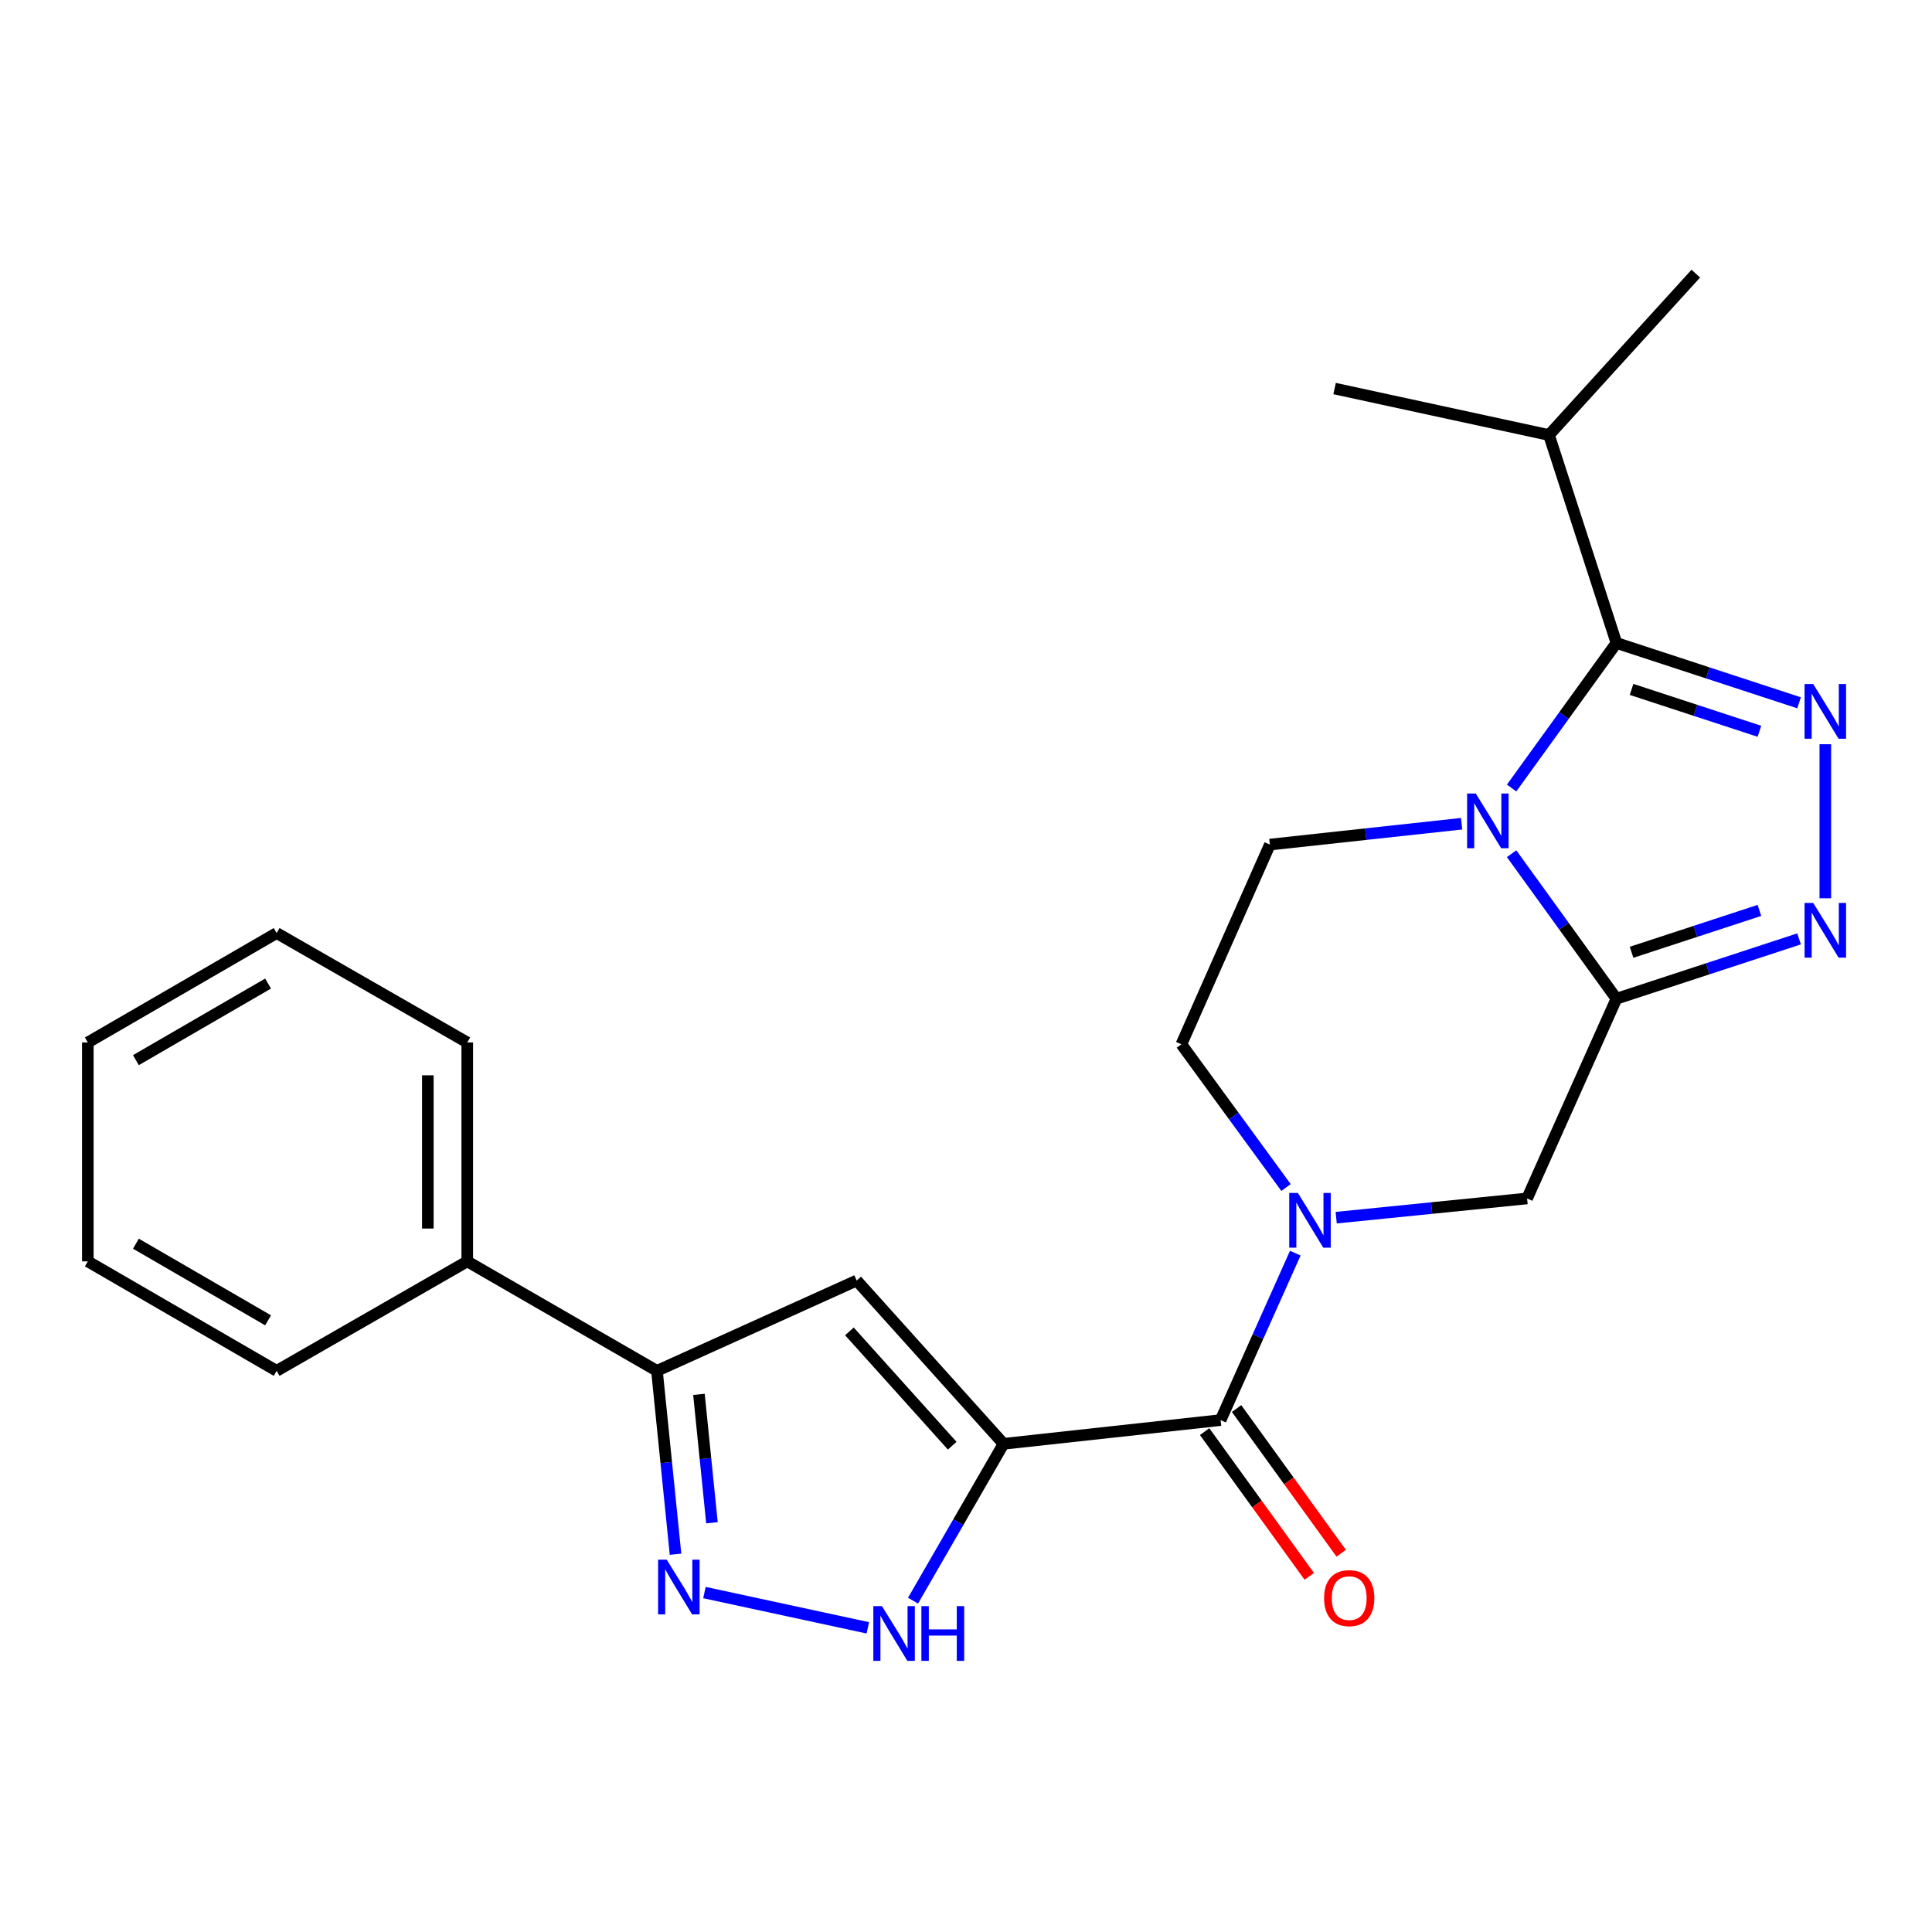 <?xml version='1.0' encoding='iso-8859-1'?>
<svg version='1.1' baseProfile='full'
              xmlns='http://www.w3.org/2000/svg'
                      xmlns:rdkit='http://www.rdkit.org/xml'
                      xmlns:xlink='http://www.w3.org/1999/xlink'
                  xml:space='preserve'
width='1000px' height='1000px' viewBox='0 0 1000 1000'>
<!-- END OF HEADER -->
<rect style='opacity:1.0;fill:#FFFFFF;stroke:none' width='1000' height='1000' x='0' y='0'> </rect>
<path class='bond-1' d='M 782.405,441.88 L 809.537,479.408' style='fill:none;fill-rule:evenodd;stroke:#0000FF;stroke-width:6px;stroke-linecap:butt;stroke-linejoin:miter;stroke-opacity:1' />
<path class='bond-1' d='M 809.537,479.408 L 836.668,516.935' style='fill:none;fill-rule:evenodd;stroke:#000000;stroke-width:6px;stroke-linecap:butt;stroke-linejoin:miter;stroke-opacity:1' />
<path class='bond-3' d='M 782.403,407.88 L 809.535,370.342' style='fill:none;fill-rule:evenodd;stroke:#0000FF;stroke-width:6px;stroke-linecap:butt;stroke-linejoin:miter;stroke-opacity:1' />
<path class='bond-3' d='M 809.535,370.342 L 836.668,332.803' style='fill:none;fill-rule:evenodd;stroke:#000000;stroke-width:6px;stroke-linecap:butt;stroke-linejoin:miter;stroke-opacity:1' />
<path class='bond-12' d='M 756.538,426.358 L 706.911,431.756' style='fill:none;fill-rule:evenodd;stroke:#0000FF;stroke-width:6px;stroke-linecap:butt;stroke-linejoin:miter;stroke-opacity:1' />
<path class='bond-12' d='M 706.911,431.756 L 657.285,437.155' style='fill:none;fill-rule:evenodd;stroke:#000000;stroke-width:6px;stroke-linecap:butt;stroke-linejoin:miter;stroke-opacity:1' />
<path class='bond-0' d='M 519.43,747.321 L 631.784,735.035' style='fill:none;fill-rule:evenodd;stroke:#000000;stroke-width:6px;stroke-linecap:butt;stroke-linejoin:miter;stroke-opacity:1' />
<path class='bond-7' d='M 519.43,747.321 L 443.424,662.803' style='fill:none;fill-rule:evenodd;stroke:#000000;stroke-width:6px;stroke-linecap:butt;stroke-linejoin:miter;stroke-opacity:1' />
<path class='bond-7' d='M 492.86,748.285 L 439.656,689.123' style='fill:none;fill-rule:evenodd;stroke:#000000;stroke-width:6px;stroke-linecap:butt;stroke-linejoin:miter;stroke-opacity:1' />
<path class='bond-8' d='M 519.43,747.321 L 496.005,787.911' style='fill:none;fill-rule:evenodd;stroke:#000000;stroke-width:6px;stroke-linecap:butt;stroke-linejoin:miter;stroke-opacity:1' />
<path class='bond-8' d='M 496.005,787.911 L 472.579,828.502' style='fill:none;fill-rule:evenodd;stroke:#0000FF;stroke-width:6px;stroke-linecap:butt;stroke-linejoin:miter;stroke-opacity:1' />
<path class='bond-4' d='M 836.668,516.935 L 883.933,501.451' style='fill:none;fill-rule:evenodd;stroke:#000000;stroke-width:6px;stroke-linecap:butt;stroke-linejoin:miter;stroke-opacity:1' />
<path class='bond-4' d='M 883.933,501.451 L 931.199,485.967' style='fill:none;fill-rule:evenodd;stroke:#0000FF;stroke-width:6px;stroke-linecap:butt;stroke-linejoin:miter;stroke-opacity:1' />
<path class='bond-4' d='M 844.496,492.902 L 877.582,482.063' style='fill:none;fill-rule:evenodd;stroke:#000000;stroke-width:6px;stroke-linecap:butt;stroke-linejoin:miter;stroke-opacity:1' />
<path class='bond-4' d='M 877.582,482.063 L 910.668,471.225' style='fill:none;fill-rule:evenodd;stroke:#0000FF;stroke-width:6px;stroke-linecap:butt;stroke-linejoin:miter;stroke-opacity:1' />
<path class='bond-11' d='M 836.668,516.935 L 790.414,620.312' style='fill:none;fill-rule:evenodd;stroke:#000000;stroke-width:6px;stroke-linecap:butt;stroke-linejoin:miter;stroke-opacity:1' />
<path class='bond-2' d='M 931.199,363.772 L 883.933,348.287' style='fill:none;fill-rule:evenodd;stroke:#0000FF;stroke-width:6px;stroke-linecap:butt;stroke-linejoin:miter;stroke-opacity:1' />
<path class='bond-2' d='M 883.933,348.287 L 836.668,332.803' style='fill:none;fill-rule:evenodd;stroke:#000000;stroke-width:6px;stroke-linecap:butt;stroke-linejoin:miter;stroke-opacity:1' />
<path class='bond-2' d='M 910.668,378.514 L 877.582,367.675' style='fill:none;fill-rule:evenodd;stroke:#0000FF;stroke-width:6px;stroke-linecap:butt;stroke-linejoin:miter;stroke-opacity:1' />
<path class='bond-2' d='M 877.582,367.675 L 844.496,356.836' style='fill:none;fill-rule:evenodd;stroke:#000000;stroke-width:6px;stroke-linecap:butt;stroke-linejoin:miter;stroke-opacity:1' />
<path class='bond-25' d='M 944.783,385.214 L 944.783,464.949' style='fill:none;fill-rule:evenodd;stroke:#0000FF;stroke-width:6px;stroke-linecap:butt;stroke-linejoin:miter;stroke-opacity:1' />
<path class='bond-16' d='M 836.668,332.803 L 801.748,225.164' style='fill:none;fill-rule:evenodd;stroke:#000000;stroke-width:6px;stroke-linecap:butt;stroke-linejoin:miter;stroke-opacity:1' />
<path class='bond-5' d='M 665.643,614.654 L 638.564,577.587' style='fill:none;fill-rule:evenodd;stroke:#0000FF;stroke-width:6px;stroke-linecap:butt;stroke-linejoin:miter;stroke-opacity:1' />
<path class='bond-5' d='M 638.564,577.587 L 611.485,540.521' style='fill:none;fill-rule:evenodd;stroke:#000000;stroke-width:6px;stroke-linecap:butt;stroke-linejoin:miter;stroke-opacity:1' />
<path class='bond-6' d='M 670.446,648.627 L 651.115,691.831' style='fill:none;fill-rule:evenodd;stroke:#0000FF;stroke-width:6px;stroke-linecap:butt;stroke-linejoin:miter;stroke-opacity:1' />
<path class='bond-6' d='M 651.115,691.831 L 631.784,735.035' style='fill:none;fill-rule:evenodd;stroke:#000000;stroke-width:6px;stroke-linecap:butt;stroke-linejoin:miter;stroke-opacity:1' />
<path class='bond-24' d='M 691.612,630.268 L 741.013,625.29' style='fill:none;fill-rule:evenodd;stroke:#0000FF;stroke-width:6px;stroke-linecap:butt;stroke-linejoin:miter;stroke-opacity:1' />
<path class='bond-24' d='M 741.013,625.29 L 790.414,620.312' style='fill:none;fill-rule:evenodd;stroke:#000000;stroke-width:6px;stroke-linecap:butt;stroke-linejoin:miter;stroke-opacity:1' />
<path class='bond-14' d='M 623.518,741.011 L 650.596,778.464' style='fill:none;fill-rule:evenodd;stroke:#000000;stroke-width:6px;stroke-linecap:butt;stroke-linejoin:miter;stroke-opacity:1' />
<path class='bond-14' d='M 650.596,778.464 L 677.675,815.917' style='fill:none;fill-rule:evenodd;stroke:#FF0000;stroke-width:6px;stroke-linecap:butt;stroke-linejoin:miter;stroke-opacity:1' />
<path class='bond-14' d='M 640.05,729.058 L 667.129,766.511' style='fill:none;fill-rule:evenodd;stroke:#000000;stroke-width:6px;stroke-linecap:butt;stroke-linejoin:miter;stroke-opacity:1' />
<path class='bond-14' d='M 667.129,766.511 L 694.208,803.964' style='fill:none;fill-rule:evenodd;stroke:#FF0000;stroke-width:6px;stroke-linecap:butt;stroke-linejoin:miter;stroke-opacity:1' />
<path class='bond-10' d='M 443.424,662.803 L 340.036,709.545' style='fill:none;fill-rule:evenodd;stroke:#000000;stroke-width:6px;stroke-linecap:butt;stroke-linejoin:miter;stroke-opacity:1' />
<path class='bond-9' d='M 449.182,842.562 L 364.612,824.304' style='fill:none;fill-rule:evenodd;stroke:#0000FF;stroke-width:6px;stroke-linecap:butt;stroke-linejoin:miter;stroke-opacity:1' />
<path class='bond-26' d='M 349.651,804.473 L 344.843,757.009' style='fill:none;fill-rule:evenodd;stroke:#0000FF;stroke-width:6px;stroke-linecap:butt;stroke-linejoin:miter;stroke-opacity:1' />
<path class='bond-26' d='M 344.843,757.009 L 340.036,709.545' style='fill:none;fill-rule:evenodd;stroke:#000000;stroke-width:6px;stroke-linecap:butt;stroke-linejoin:miter;stroke-opacity:1' />
<path class='bond-26' d='M 368.506,788.178 L 365.141,754.953' style='fill:none;fill-rule:evenodd;stroke:#0000FF;stroke-width:6px;stroke-linecap:butt;stroke-linejoin:miter;stroke-opacity:1' />
<path class='bond-26' d='M 365.141,754.953 L 361.775,721.728' style='fill:none;fill-rule:evenodd;stroke:#000000;stroke-width:6px;stroke-linecap:butt;stroke-linejoin:miter;stroke-opacity:1' />
<path class='bond-15' d='M 340.036,709.545 L 241.85,652.886' style='fill:none;fill-rule:evenodd;stroke:#000000;stroke-width:6px;stroke-linecap:butt;stroke-linejoin:miter;stroke-opacity:1' />
<path class='bond-13' d='M 657.285,437.155 L 611.485,540.521' style='fill:none;fill-rule:evenodd;stroke:#000000;stroke-width:6px;stroke-linecap:butt;stroke-linejoin:miter;stroke-opacity:1' />
<path class='bond-17' d='M 241.85,652.886 L 241.85,539.58' style='fill:none;fill-rule:evenodd;stroke:#000000;stroke-width:6px;stroke-linecap:butt;stroke-linejoin:miter;stroke-opacity:1' />
<path class='bond-17' d='M 221.449,635.89 L 221.449,556.576' style='fill:none;fill-rule:evenodd;stroke:#000000;stroke-width:6px;stroke-linecap:butt;stroke-linejoin:miter;stroke-opacity:1' />
<path class='bond-18' d='M 241.85,652.886 L 143.187,709.545' style='fill:none;fill-rule:evenodd;stroke:#000000;stroke-width:6px;stroke-linecap:butt;stroke-linejoin:miter;stroke-opacity:1' />
<path class='bond-19' d='M 801.748,225.164 L 877.742,141.633' style='fill:none;fill-rule:evenodd;stroke:#000000;stroke-width:6px;stroke-linecap:butt;stroke-linejoin:miter;stroke-opacity:1' />
<path class='bond-20' d='M 801.748,225.164 L 690.789,201.114' style='fill:none;fill-rule:evenodd;stroke:#000000;stroke-width:6px;stroke-linecap:butt;stroke-linejoin:miter;stroke-opacity:1' />
<path class='bond-22' d='M 241.85,539.58 L 143.187,482.944' style='fill:none;fill-rule:evenodd;stroke:#000000;stroke-width:6px;stroke-linecap:butt;stroke-linejoin:miter;stroke-opacity:1' />
<path class='bond-21' d='M 143.187,709.545 L 45.455,652.886' style='fill:none;fill-rule:evenodd;stroke:#000000;stroke-width:6px;stroke-linecap:butt;stroke-linejoin:miter;stroke-opacity:1' />
<path class='bond-21' d='M 138.76,683.396 L 70.347,643.735' style='fill:none;fill-rule:evenodd;stroke:#000000;stroke-width:6px;stroke-linecap:butt;stroke-linejoin:miter;stroke-opacity:1' />
<path class='bond-23' d='M 45.455,652.886 L 45.455,539.58' style='fill:none;fill-rule:evenodd;stroke:#000000;stroke-width:6px;stroke-linecap:butt;stroke-linejoin:miter;stroke-opacity:1' />
<path class='bond-27' d='M 143.187,482.944 L 45.455,539.58' style='fill:none;fill-rule:evenodd;stroke:#000000;stroke-width:6px;stroke-linecap:butt;stroke-linejoin:miter;stroke-opacity:1' />
<path class='bond-27' d='M 138.756,509.091 L 70.344,548.736' style='fill:none;fill-rule:evenodd;stroke:#000000;stroke-width:6px;stroke-linecap:butt;stroke-linejoin:miter;stroke-opacity:1' />
<path  class='atom-0' d='M 763.855 410.72
L 773.135 425.72
Q 774.055 427.2, 775.535 429.88
Q 777.015 432.56, 777.095 432.72
L 777.095 410.72
L 780.855 410.72
L 780.855 439.04
L 776.975 439.04
L 767.015 422.64
Q 765.855 420.72, 764.615 418.52
Q 763.415 416.32, 763.055 415.64
L 763.055 439.04
L 759.375 439.04
L 759.375 410.72
L 763.855 410.72
' fill='#0000FF'/>
<path  class='atom-3' d='M 938.523 354.062
L 947.803 369.062
Q 948.723 370.542, 950.203 373.222
Q 951.683 375.902, 951.763 376.062
L 951.763 354.062
L 955.523 354.062
L 955.523 382.382
L 951.643 382.382
L 941.683 365.982
Q 940.523 364.062, 939.283 361.862
Q 938.083 359.662, 937.723 358.982
L 937.723 382.382
L 934.043 382.382
L 934.043 354.062
L 938.523 354.062
' fill='#0000FF'/>
<path  class='atom-5' d='M 938.523 467.356
L 947.803 482.356
Q 948.723 483.836, 950.203 486.516
Q 951.683 489.196, 951.763 489.356
L 951.763 467.356
L 955.523 467.356
L 955.523 495.676
L 951.643 495.676
L 941.683 479.276
Q 940.523 477.356, 939.283 475.156
Q 938.083 472.956, 937.723 472.276
L 937.723 495.676
L 934.043 495.676
L 934.043 467.356
L 938.523 467.356
' fill='#0000FF'/>
<path  class='atom-6' d='M 671.789 617.475
L 681.069 632.475
Q 681.989 633.955, 683.469 636.635
Q 684.949 639.315, 685.029 639.475
L 685.029 617.475
L 688.789 617.475
L 688.789 645.795
L 684.909 645.795
L 674.949 629.395
Q 673.789 627.475, 672.549 625.275
Q 671.349 623.075, 670.989 622.395
L 670.989 645.795
L 667.309 645.795
L 667.309 617.475
L 671.789 617.475
' fill='#0000FF'/>
<path  class='atom-9' d='M 456.512 831.336
L 465.792 846.336
Q 466.712 847.816, 468.192 850.496
Q 469.672 853.176, 469.752 853.336
L 469.752 831.336
L 473.512 831.336
L 473.512 859.656
L 469.632 859.656
L 459.672 843.256
Q 458.512 841.336, 457.272 839.136
Q 456.072 836.936, 455.712 836.256
L 455.712 859.656
L 452.032 859.656
L 452.032 831.336
L 456.512 831.336
' fill='#0000FF'/>
<path  class='atom-9' d='M 476.912 831.336
L 480.752 831.336
L 480.752 843.376
L 495.232 843.376
L 495.232 831.336
L 499.072 831.336
L 499.072 859.656
L 495.232 859.656
L 495.232 846.576
L 480.752 846.576
L 480.752 859.656
L 476.912 859.656
L 476.912 831.336
' fill='#0000FF'/>
<path  class='atom-10' d='M 345.11 807.285
L 354.39 822.285
Q 355.31 823.765, 356.79 826.445
Q 358.27 829.125, 358.35 829.285
L 358.35 807.285
L 362.11 807.285
L 362.11 835.605
L 358.23 835.605
L 348.27 819.205
Q 347.11 817.285, 345.87 815.085
Q 344.67 812.885, 344.31 812.205
L 344.31 835.605
L 340.63 835.605
L 340.63 807.285
L 345.11 807.285
' fill='#0000FF'/>
<path  class='atom-15' d='M 685.348 827.181
Q 685.348 820.381, 688.708 816.581
Q 692.068 812.781, 698.348 812.781
Q 704.628 812.781, 707.988 816.581
Q 711.348 820.381, 711.348 827.181
Q 711.348 834.061, 707.948 837.981
Q 704.548 841.861, 698.348 841.861
Q 692.108 841.861, 688.708 837.981
Q 685.348 834.101, 685.348 827.181
M 698.348 838.661
Q 702.668 838.661, 704.988 835.781
Q 707.348 832.861, 707.348 827.181
Q 707.348 821.621, 704.988 818.821
Q 702.668 815.981, 698.348 815.981
Q 694.028 815.981, 691.668 818.781
Q 689.348 821.581, 689.348 827.181
Q 689.348 832.901, 691.668 835.781
Q 694.028 838.661, 698.348 838.661
' fill='#FF0000'/>
</svg>
